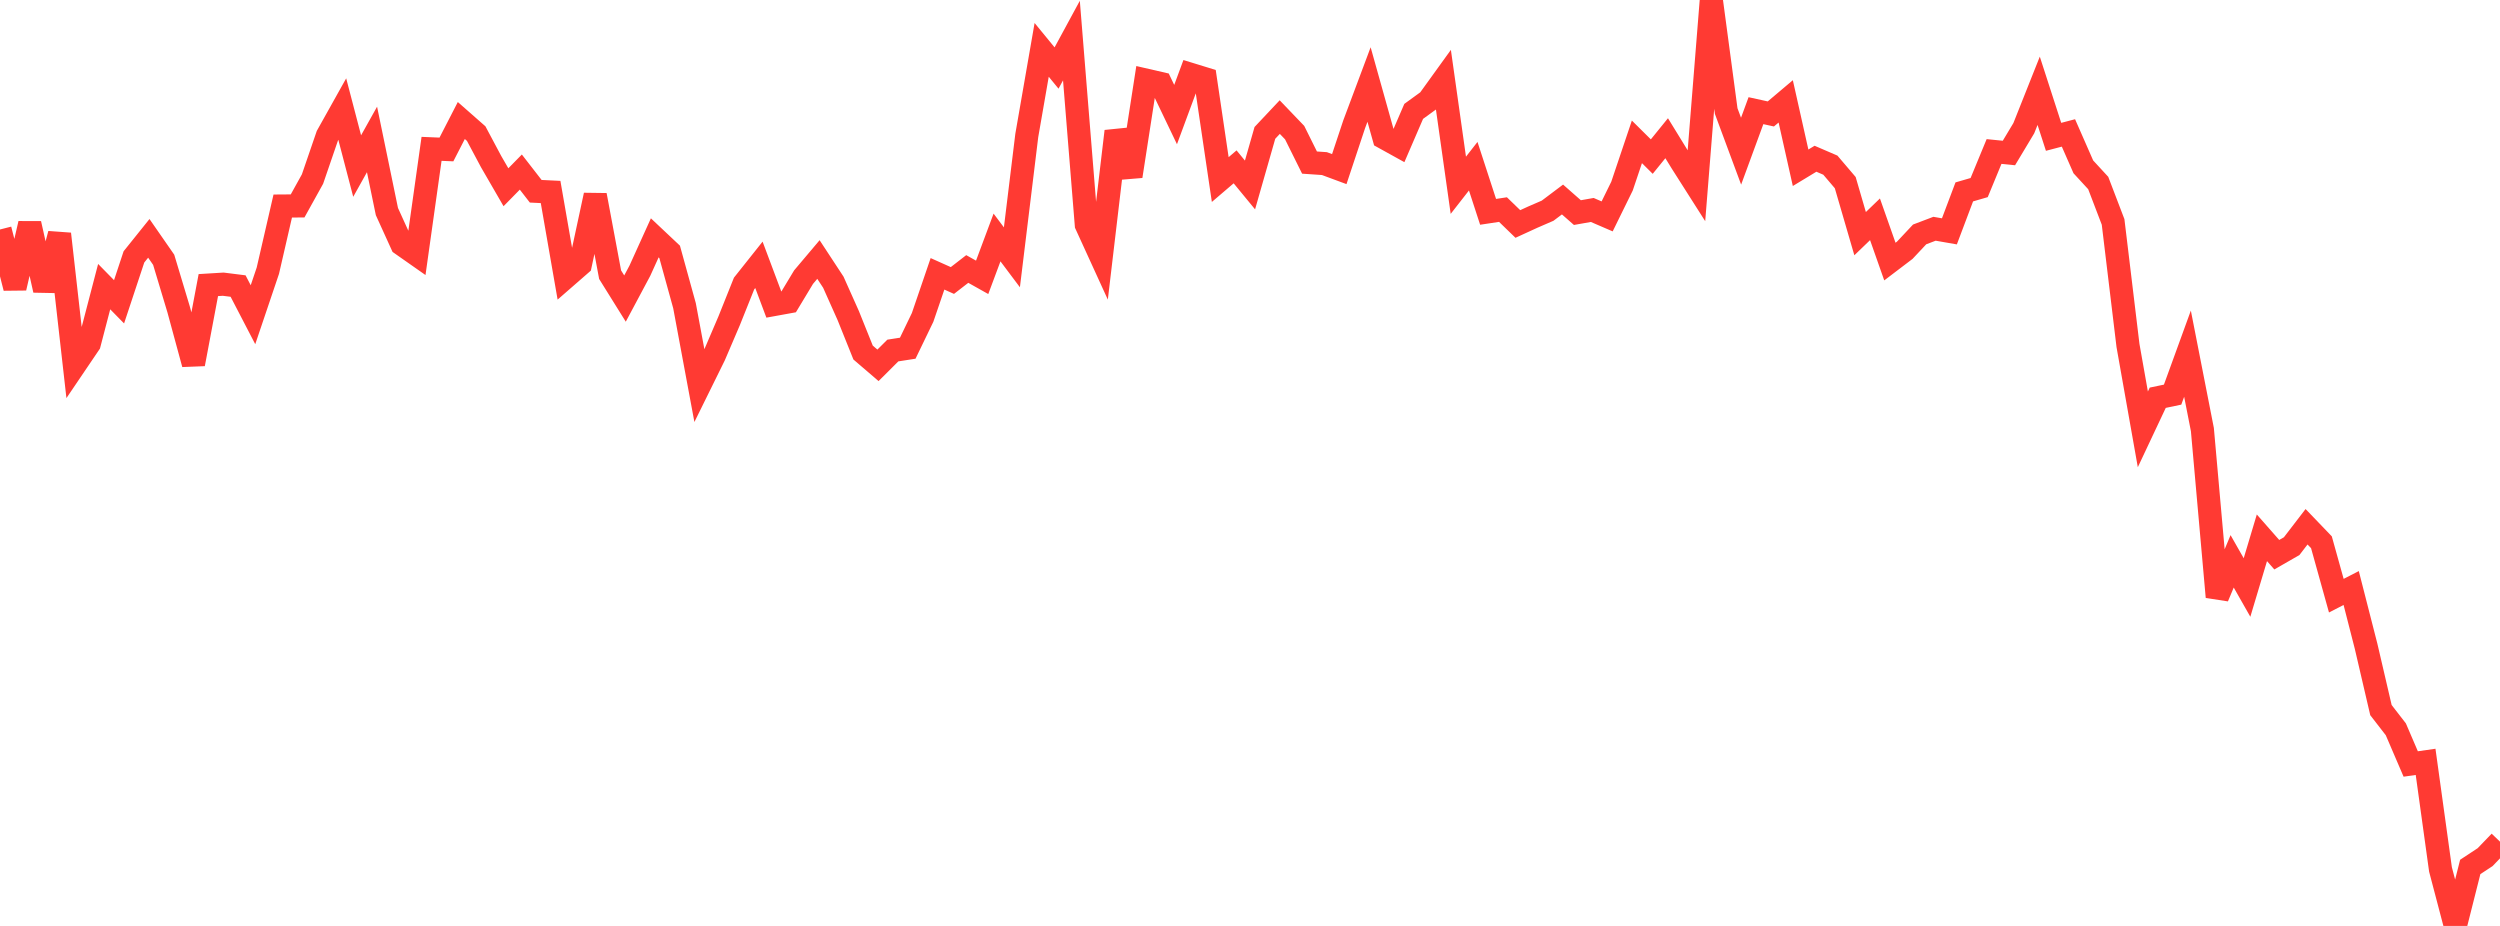 <?xml version="1.0" standalone="no"?>
<!DOCTYPE svg PUBLIC "-//W3C//DTD SVG 1.1//EN" "http://www.w3.org/Graphics/SVG/1.1/DTD/svg11.dtd">

<svg width="135" height="50" viewBox="0 0 135 50" preserveAspectRatio="none" 
  xmlns="http://www.w3.org/2000/svg"
  xmlns:xlink="http://www.w3.org/1999/xlink">


<polyline points="0.0, 12.392 0.804, 15.548 1.607, 12.076 2.411, 15.668 3.214, 12.632 4.018, 19.746 4.821, 18.56 5.625, 15.478 6.429, 16.297 7.232, 13.873 8.036, 12.871 8.839, 14.028 9.643, 16.701 10.446, 19.657 11.25, 15.395 12.054, 15.346 12.857, 15.447 13.661, 16.995 14.464, 14.617 15.268, 11.126 16.071, 11.12 16.875, 9.67 17.679, 7.326 18.482, 5.89 19.286, 8.967 20.089, 7.53 20.893, 11.424 21.696, 13.19 22.5, 13.754 23.304, 8.038 24.107, 8.071 24.911, 6.508 25.714, 7.214 26.518, 8.723 27.321, 10.111 28.125, 9.292 28.929, 10.328 29.732, 10.367 30.536, 14.979 31.339, 14.279 32.143, 10.539 32.946, 14.833 33.75, 16.123 34.554, 14.616 35.357, 12.844 36.161, 13.601 36.964, 16.51 37.768, 20.827 38.571, 19.198 39.375, 17.319 40.179, 15.311 40.982, 14.301 41.786, 16.445 42.589, 16.299 43.393, 14.965 44.196, 14.014 45.0, 15.239 45.804, 17.039 46.607, 19.038 47.411, 19.728 48.214, 18.928 49.018, 18.803 49.821, 17.14 50.625, 14.787 51.429, 15.147 52.232, 14.525 53.036, 14.976 53.839, 12.824 54.643, 13.895 55.446, 7.316 56.25, 2.693 57.054, 3.673 57.857, 2.191 58.661, 12.135 59.464, 13.891 60.268, 7.09 61.071, 9.515 61.875, 4.326 62.679, 4.511 63.482, 6.187 64.286, 4.013 65.089, 4.26 65.893, 9.696 66.696, 9.01 67.5, 9.988 68.304, 7.176 69.107, 6.323 69.911, 7.162 70.714, 8.779 71.518, 8.834 72.321, 9.132 73.125, 6.712 73.929, 4.564 74.732, 7.431 75.536, 7.876 76.339, 6.015 77.143, 5.431 77.946, 4.318 78.75, 10.005 79.554, 8.975 80.357, 11.439 81.161, 11.317 81.964, 12.095 82.768, 11.726 83.571, 11.378 84.375, 10.773 85.179, 11.48 85.982, 11.338 86.786, 11.685 87.589, 10.049 88.393, 7.66 89.196, 8.456 90.0, 7.464 90.804, 8.772 91.607, 10.034 92.411, 0.0 93.214, 5.997 94.018, 8.164 94.821, 5.976 95.625, 6.153 96.429, 5.474 97.232, 9.059 98.036, 8.572 98.839, 8.918 99.643, 9.862 100.446, 12.617 101.25, 11.842 102.054, 14.125 102.857, 13.515 103.661, 12.658 104.464, 12.353 105.268, 12.493 106.071, 10.363 106.875, 10.129 107.679, 8.181 108.482, 8.262 109.286, 6.921 110.089, 4.902 110.893, 7.389 111.696, 7.178 112.5, 9.01 113.304, 9.883 114.107, 11.984 114.911, 18.656 115.714, 23.185 116.518, 21.478 117.321, 21.31 118.125, 19.098 118.929, 23.2 119.732, 32.234 120.536, 30.312 121.339, 31.725 122.143, 29.041 122.946, 29.954 123.75, 29.492 124.554, 28.445 125.357, 29.281 126.161, 32.167 126.964, 31.753 127.768, 34.895 128.571, 38.345 129.375, 39.383 130.179, 41.255 130.982, 41.14 131.786, 46.947 132.589, 50.0 133.393, 46.815 134.196, 46.286 135.0, 45.451" fill="none" stroke="#ff3a33" stroke-width="1.25"/>

</svg>